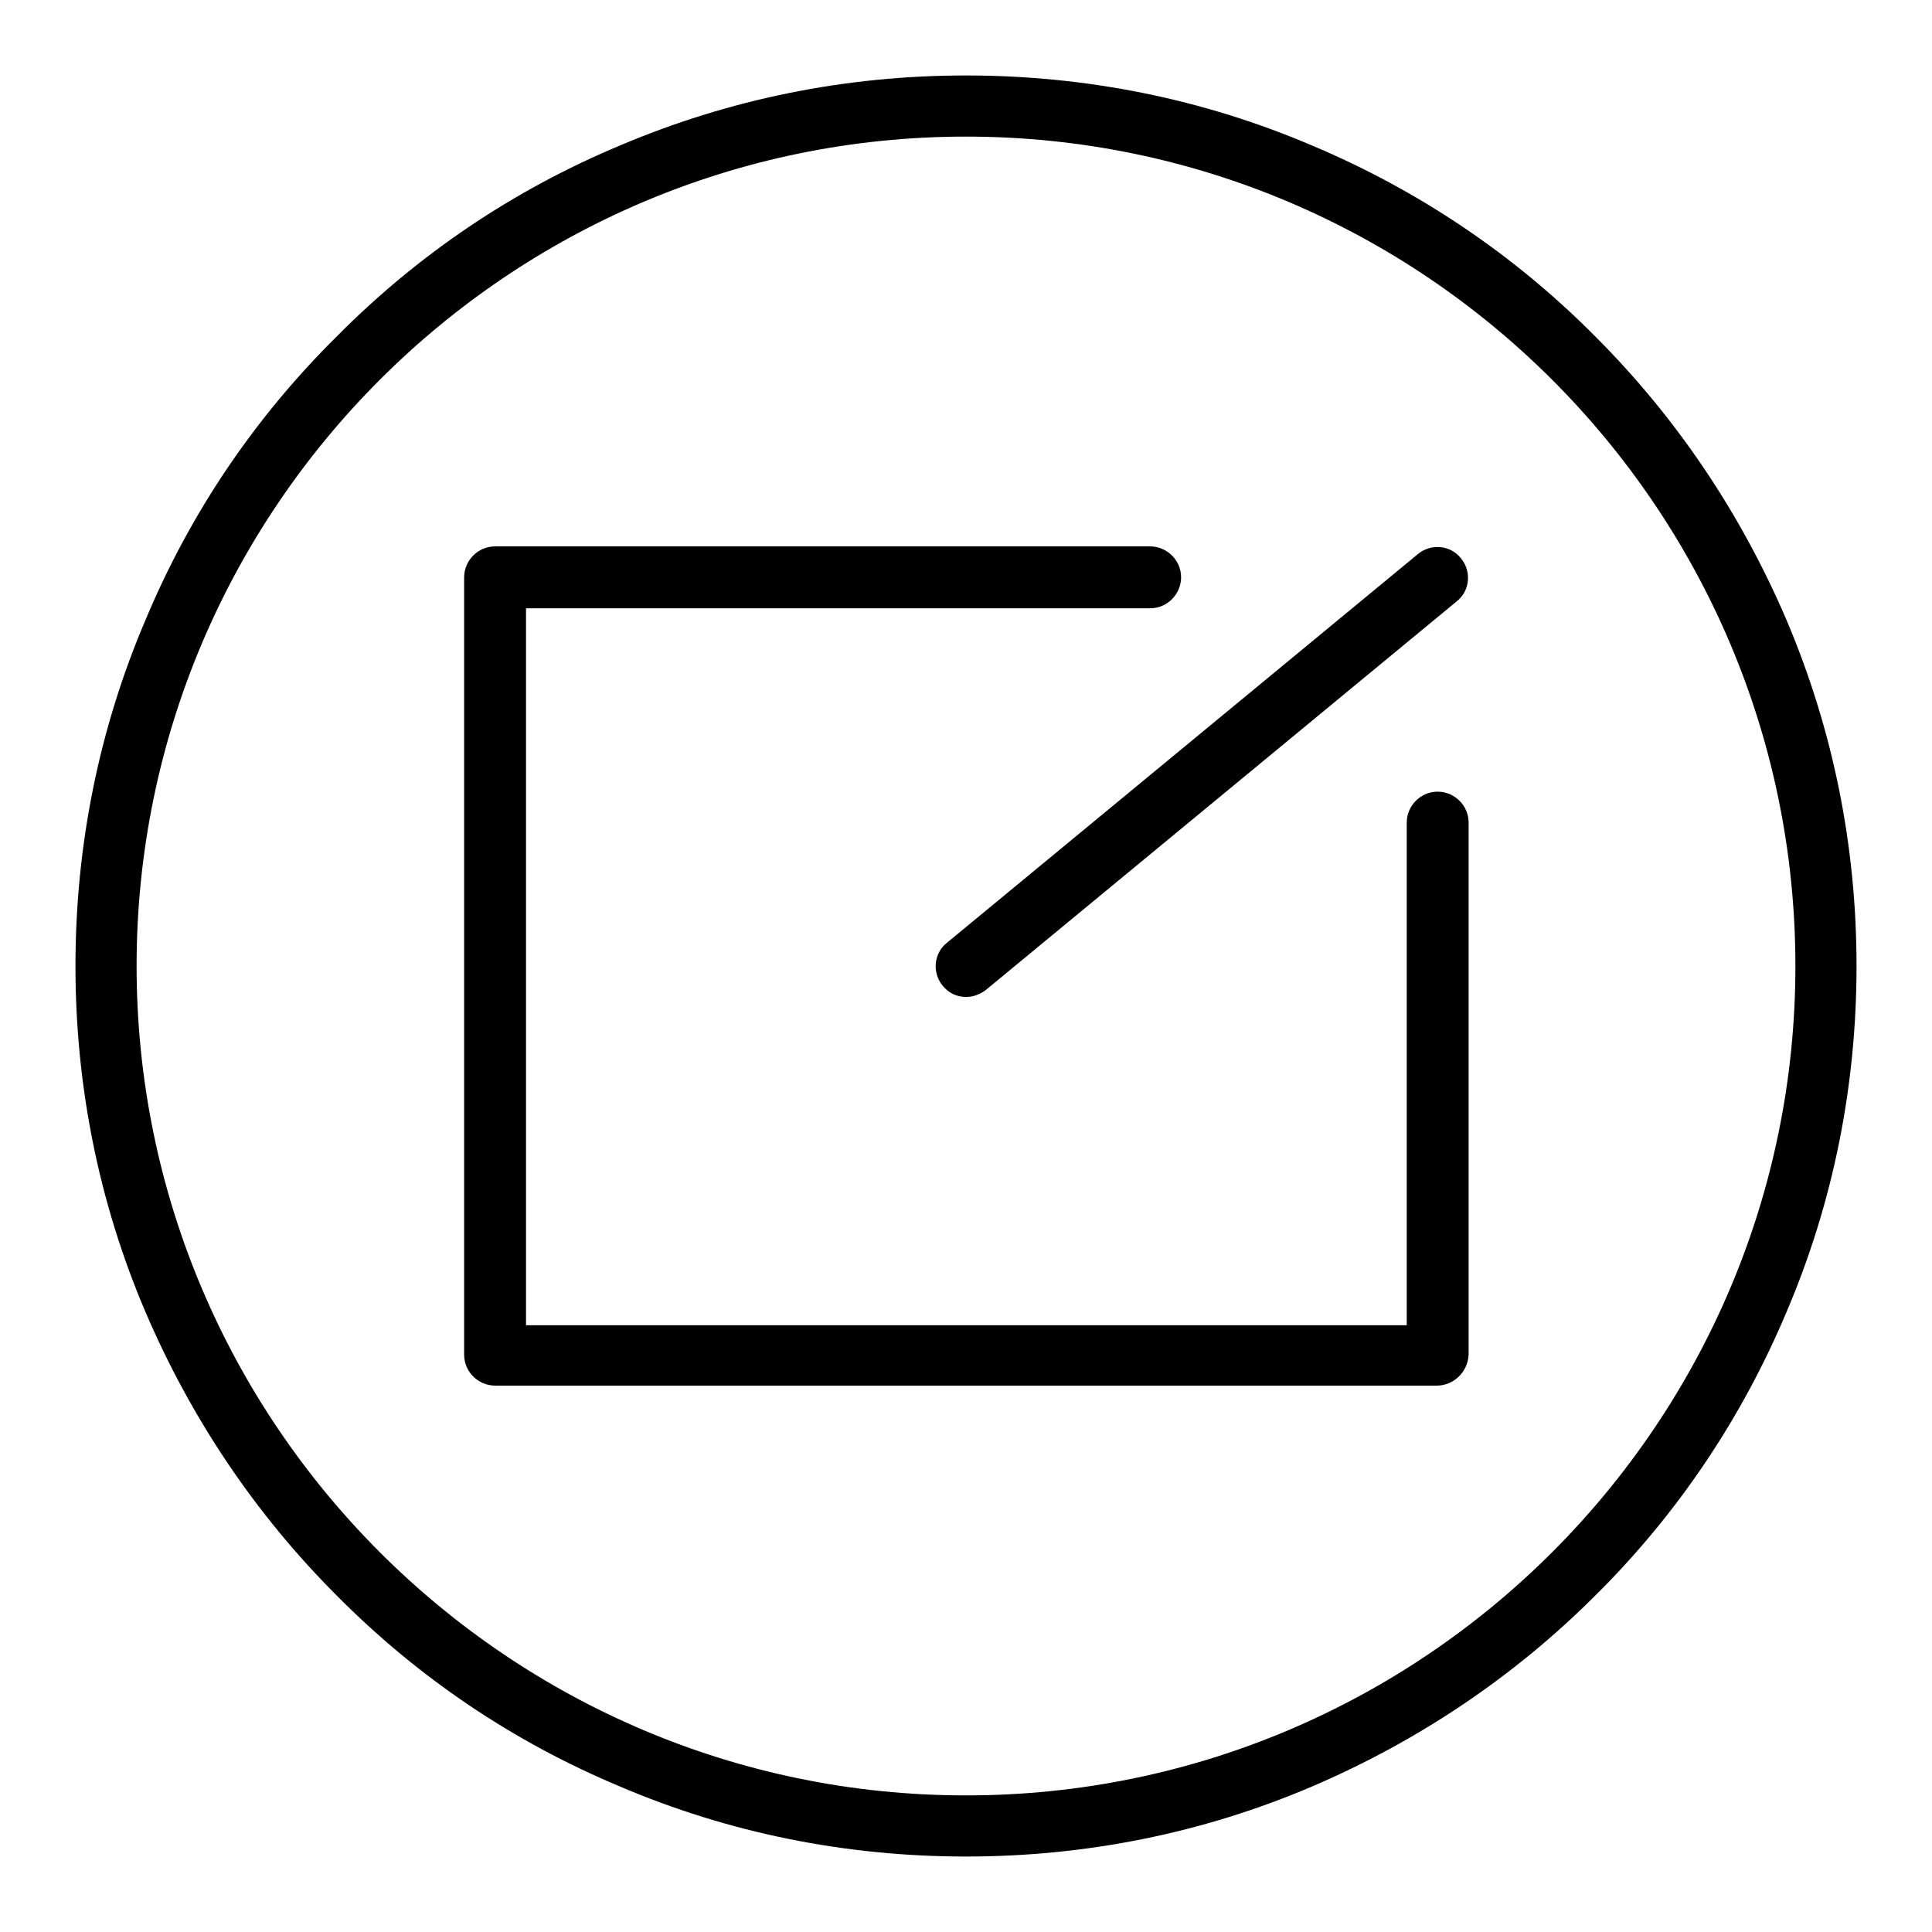 <?xml version="1.0" encoding="utf-8"?>
<!-- Svg Vector Icons : http://www.onlinewebfonts.com/icon -->
<!DOCTYPE svg PUBLIC "-//W3C//DTD SVG 1.1//EN" "http://www.w3.org/Graphics/SVG/1.1/DTD/svg11.dtd">
<svg version="1.1" xmlns="http://www.w3.org/2000/svg" xmlns:xlink="http://www.w3.org/1999/xlink" x="0px" y="0px" viewBox="0 0 256 256" enable-background="new 0 0 256 256" xml:space="preserve">
<g><g><path fill="#000000" d="M128,246c-15.9,0-31.4-3.1-45.9-9.3c-14.1-5.9-26.7-14.4-37.5-25.3c-10.8-10.8-19.3-23.5-25.3-37.5c-6.2-14.5-9.3-30-9.3-45.9s3.1-31.4,9.3-45.9C25.2,68,33.7,55.4,44.6,44.6C55.4,33.7,68,25.2,82.1,19.3c14.6-6.2,30-9.3,45.9-9.3s31.4,3.1,45.9,9.3c14,5.9,26.7,14.4,37.5,25.3c10.8,10.8,19.3,23.5,25.3,37.5c6.2,14.6,9.3,30,9.3,45.9s-3.1,31.4-9.3,45.9c-5.9,14-14.4,26.7-25.3,37.5c-10.8,10.8-23.5,19.3-37.5,25.3C159.4,242.9,143.9,246,128,246z M128,18.1C67.4,18.1,18.1,67.4,18.1,128c0,60.6,49.3,109.9,109.9,109.9c60.6,0,109.9-49.3,109.9-109.9C237.9,67.4,188.6,18.1,128,18.1z"/><path fill="#000000" d="M190.4,183.6H65.6c-2.2,0-4.1-1.8-4.1-4.1V76.5c0-2.2,1.8-4.1,4.1-4.1h86.8c2.2,0,4.1,1.8,4.1,4.1c0,2.2-1.8,4.1-4.1,4.1H69.7v95h116.7V109c0-2.2,1.8-4.1,4.1-4.1c2.2,0,4.1,1.8,4.1,4.1v70.5C194.5,181.8,192.6,183.6,190.4,183.6z"/><path fill="#000000" d="M128,132.1c-1.2,0-2.3-0.5-3.1-1.5c-1.4-1.7-1.2-4.3,0.6-5.7l62.4-51.5c1.7-1.4,4.3-1.2,5.7,0.6c1.4,1.7,1.2,4.3-0.6,5.7l-62.4,51.5C129.8,131.8,128.9,132.1,128,132.1z"/></g></g>
</svg>